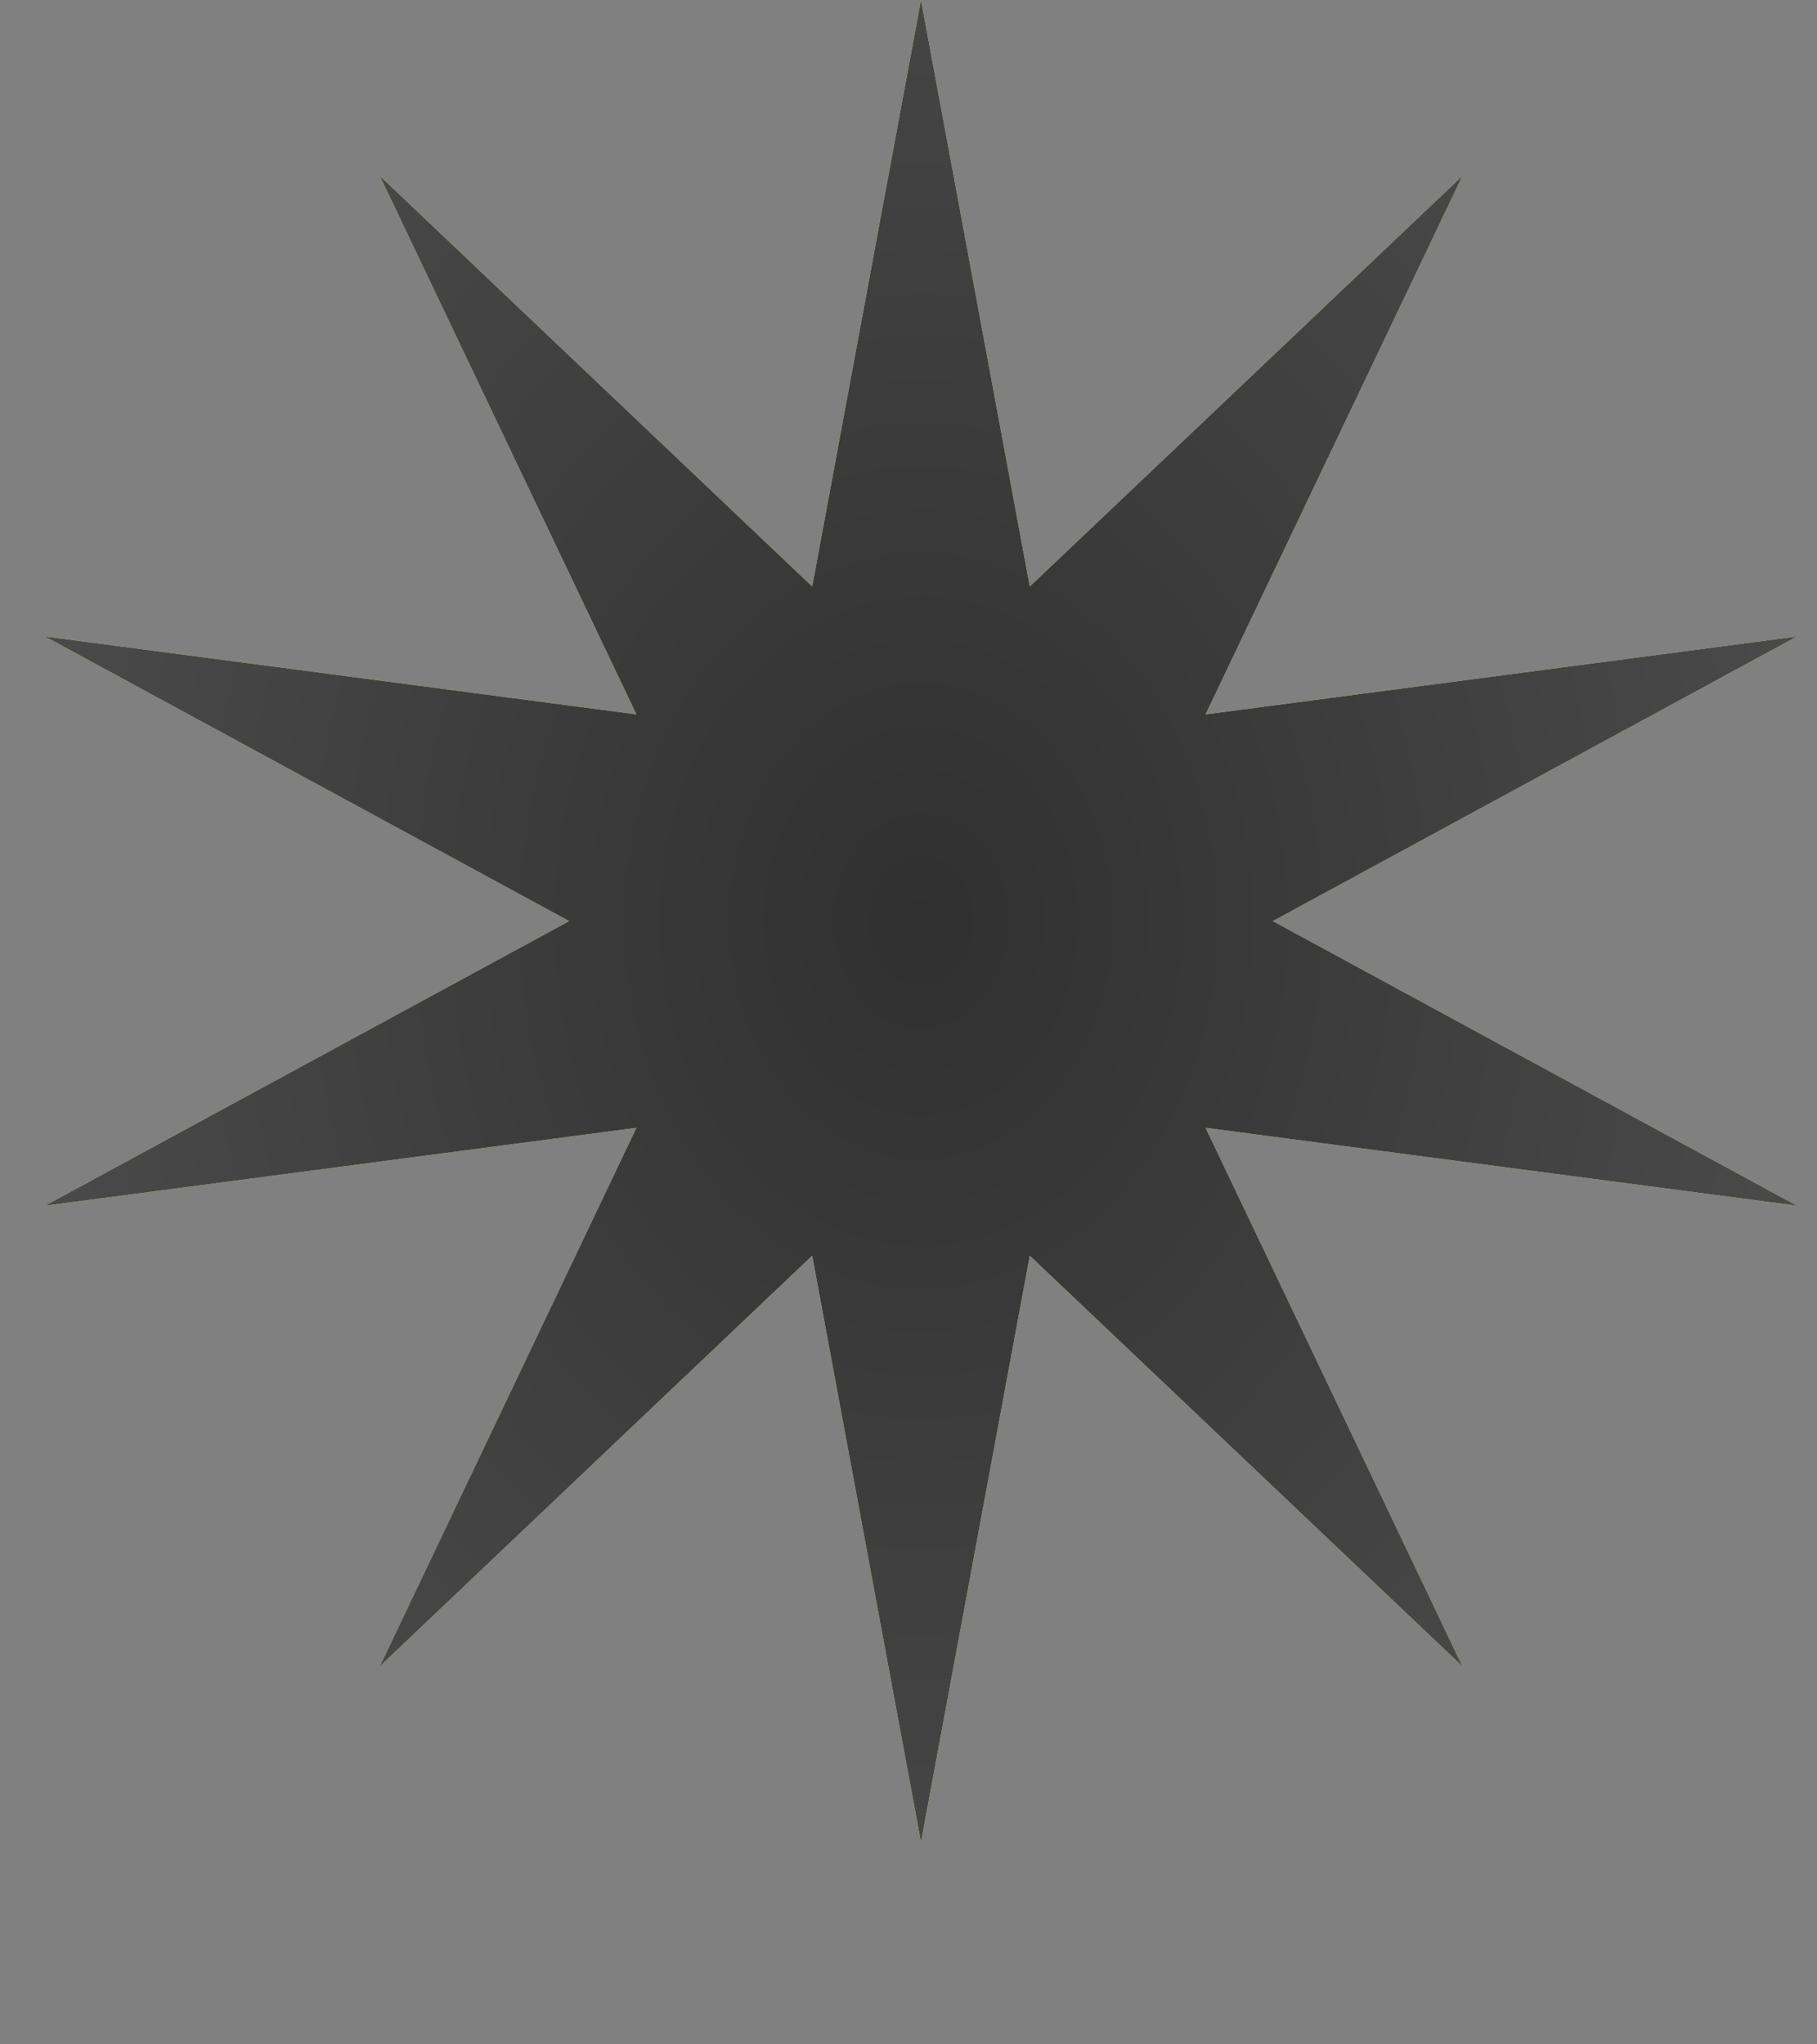 <?xml version="1.0" encoding="UTF-8"?> <svg xmlns="http://www.w3.org/2000/svg" width="8" height="9" viewBox="0 0 8 9" fill="none"><rect x="0" y="0" width="8" height="9" fill="#808080" stroke="none"/><path d="M4.055 0L4.534 2.582L6.439 0.774L5.308 3.145L7.912 2.802L5.604 4.055L7.912 5.308L5.308 4.965L6.439 7.336L4.534 5.528L4.055 8.11L3.576 5.528L1.672 7.336L2.802 4.965L0.198 5.308L2.506 4.055L0.198 2.802L2.802 3.145L1.672 0.774L3.576 2.582L4.055 0Z" fill="#FFF681"></path><path d="M4.055 0L4.534 2.582L6.439 0.774L5.308 3.145L7.912 2.802L5.604 4.055L7.912 5.308L5.308 4.965L6.439 7.336L4.534 5.528L4.055 8.11L3.576 5.528L1.672 7.336L2.802 4.965L0.198 5.308L2.506 4.055L0.198 2.802L2.802 3.145L1.672 0.774L3.576 2.582L4.055 0Z" fill="url(#paint0_radial_127_7416)"></path><defs><radialGradient id="paint0_radial_127_7416" cx="0" cy="0" r="1" gradientUnits="userSpaceOnUse" gradientTransform="translate(4.055 4.055) rotate(90) scale(8.516 6.747)"><stop stop-color="#303030"></stop><stop offset="1" stop-color="#5C5C5C"></stop></radialGradient></defs></svg> 